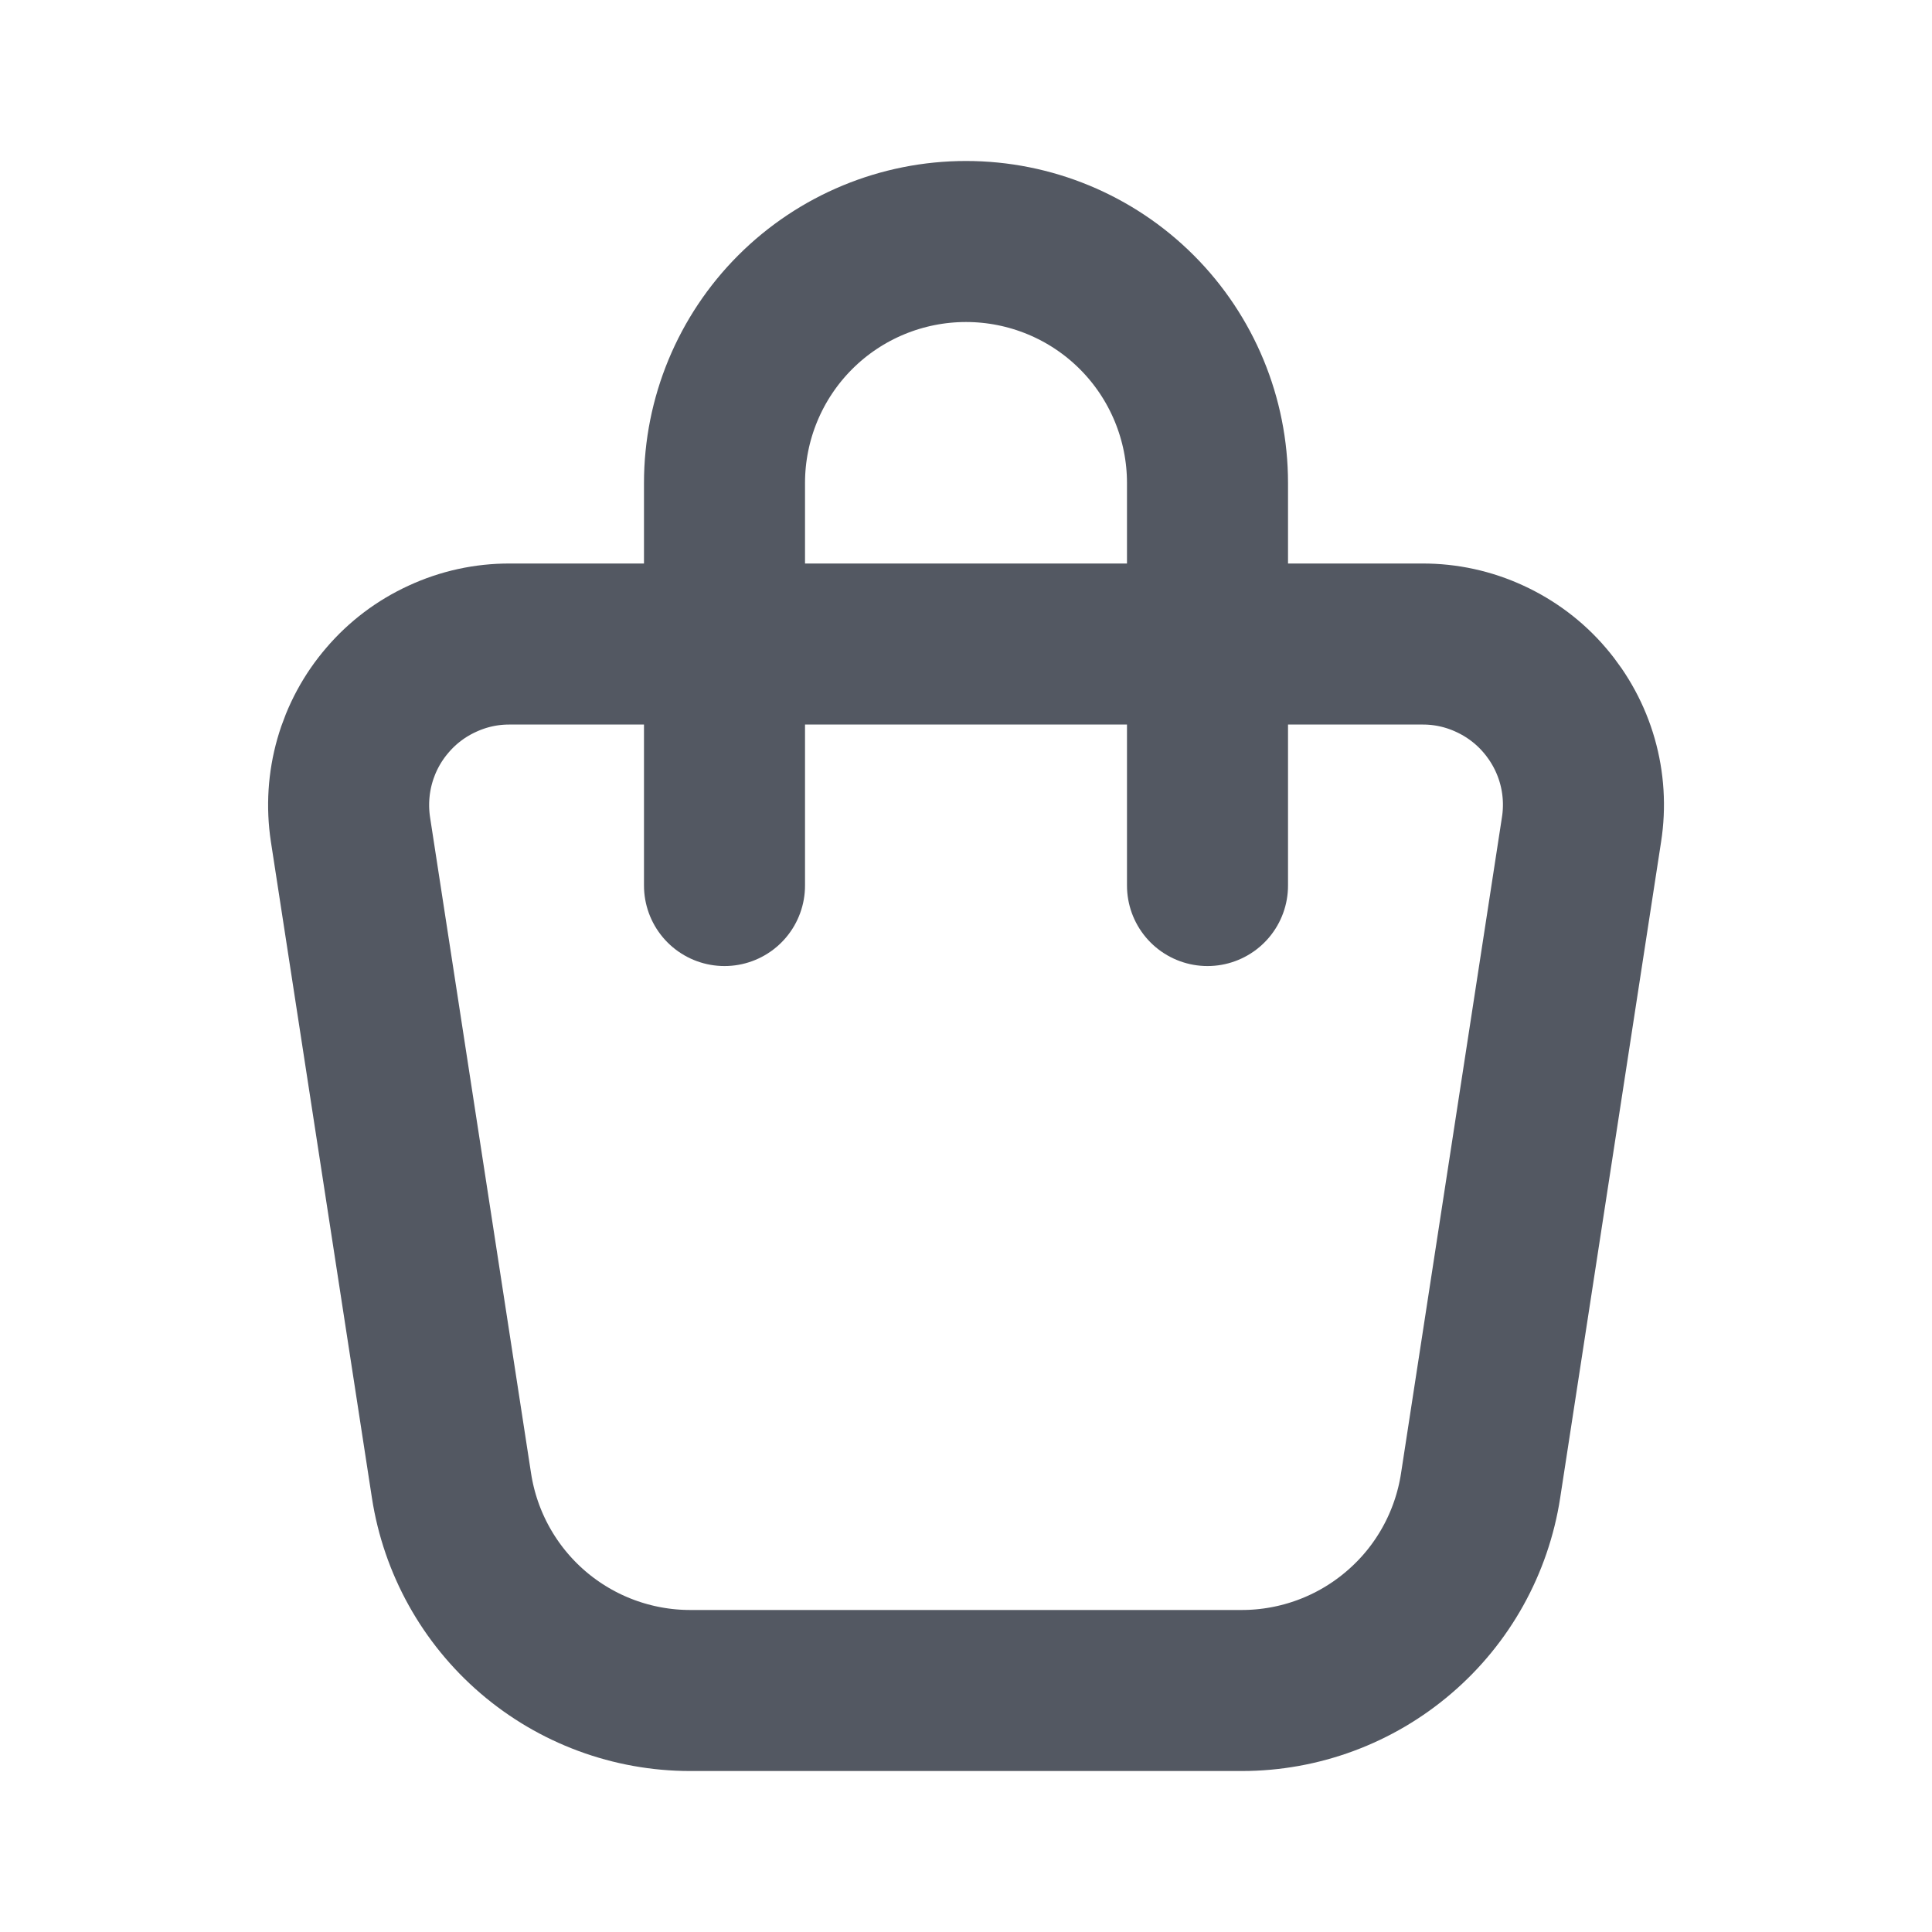 <svg width="20" height="20" viewBox="0 0 20 20" fill="none" xmlns="http://www.w3.org/2000/svg">
<g clip-path="url(#clip0_1198_2807)">
<path d="M5.276 6.667H14.725C14.965 6.666 15.203 6.718 15.421 6.819C15.639 6.919 15.834 7.065 15.99 7.248C16.146 7.43 16.262 7.644 16.328 7.875C16.394 8.106 16.409 8.349 16.372 8.586L15.327 15.38C15.236 15.97 14.937 16.509 14.483 16.897C14.03 17.286 13.452 17.5 12.855 17.5H7.145C6.548 17.5 5.97 17.286 5.517 16.897C5.064 16.508 4.765 15.97 4.674 15.38L3.628 8.586C3.592 8.349 3.607 8.106 3.673 7.875C3.739 7.644 3.854 7.43 4.011 7.248C4.167 7.065 4.361 6.919 4.58 6.819C4.798 6.718 5.035 6.666 5.276 6.667Z" stroke="#535862" stroke-width="1.667" stroke-linecap="round" stroke-linejoin="round"/>
<path d="M7.5 9.167V5C7.5 4.337 7.763 3.701 8.232 3.232C8.701 2.763 9.337 2.5 10 2.5C10.663 2.5 11.299 2.763 11.768 3.232C12.237 3.701 12.5 4.337 12.5 5V9.167" stroke="#535862" stroke-width="1.667" stroke-linecap="round" stroke-linejoin="round"/>
</g>
<defs>
<clipPath id="clip0_1198_2807">
<rect width="20" height="20" fill="white"/>
</clipPath>
</defs>
</svg>
